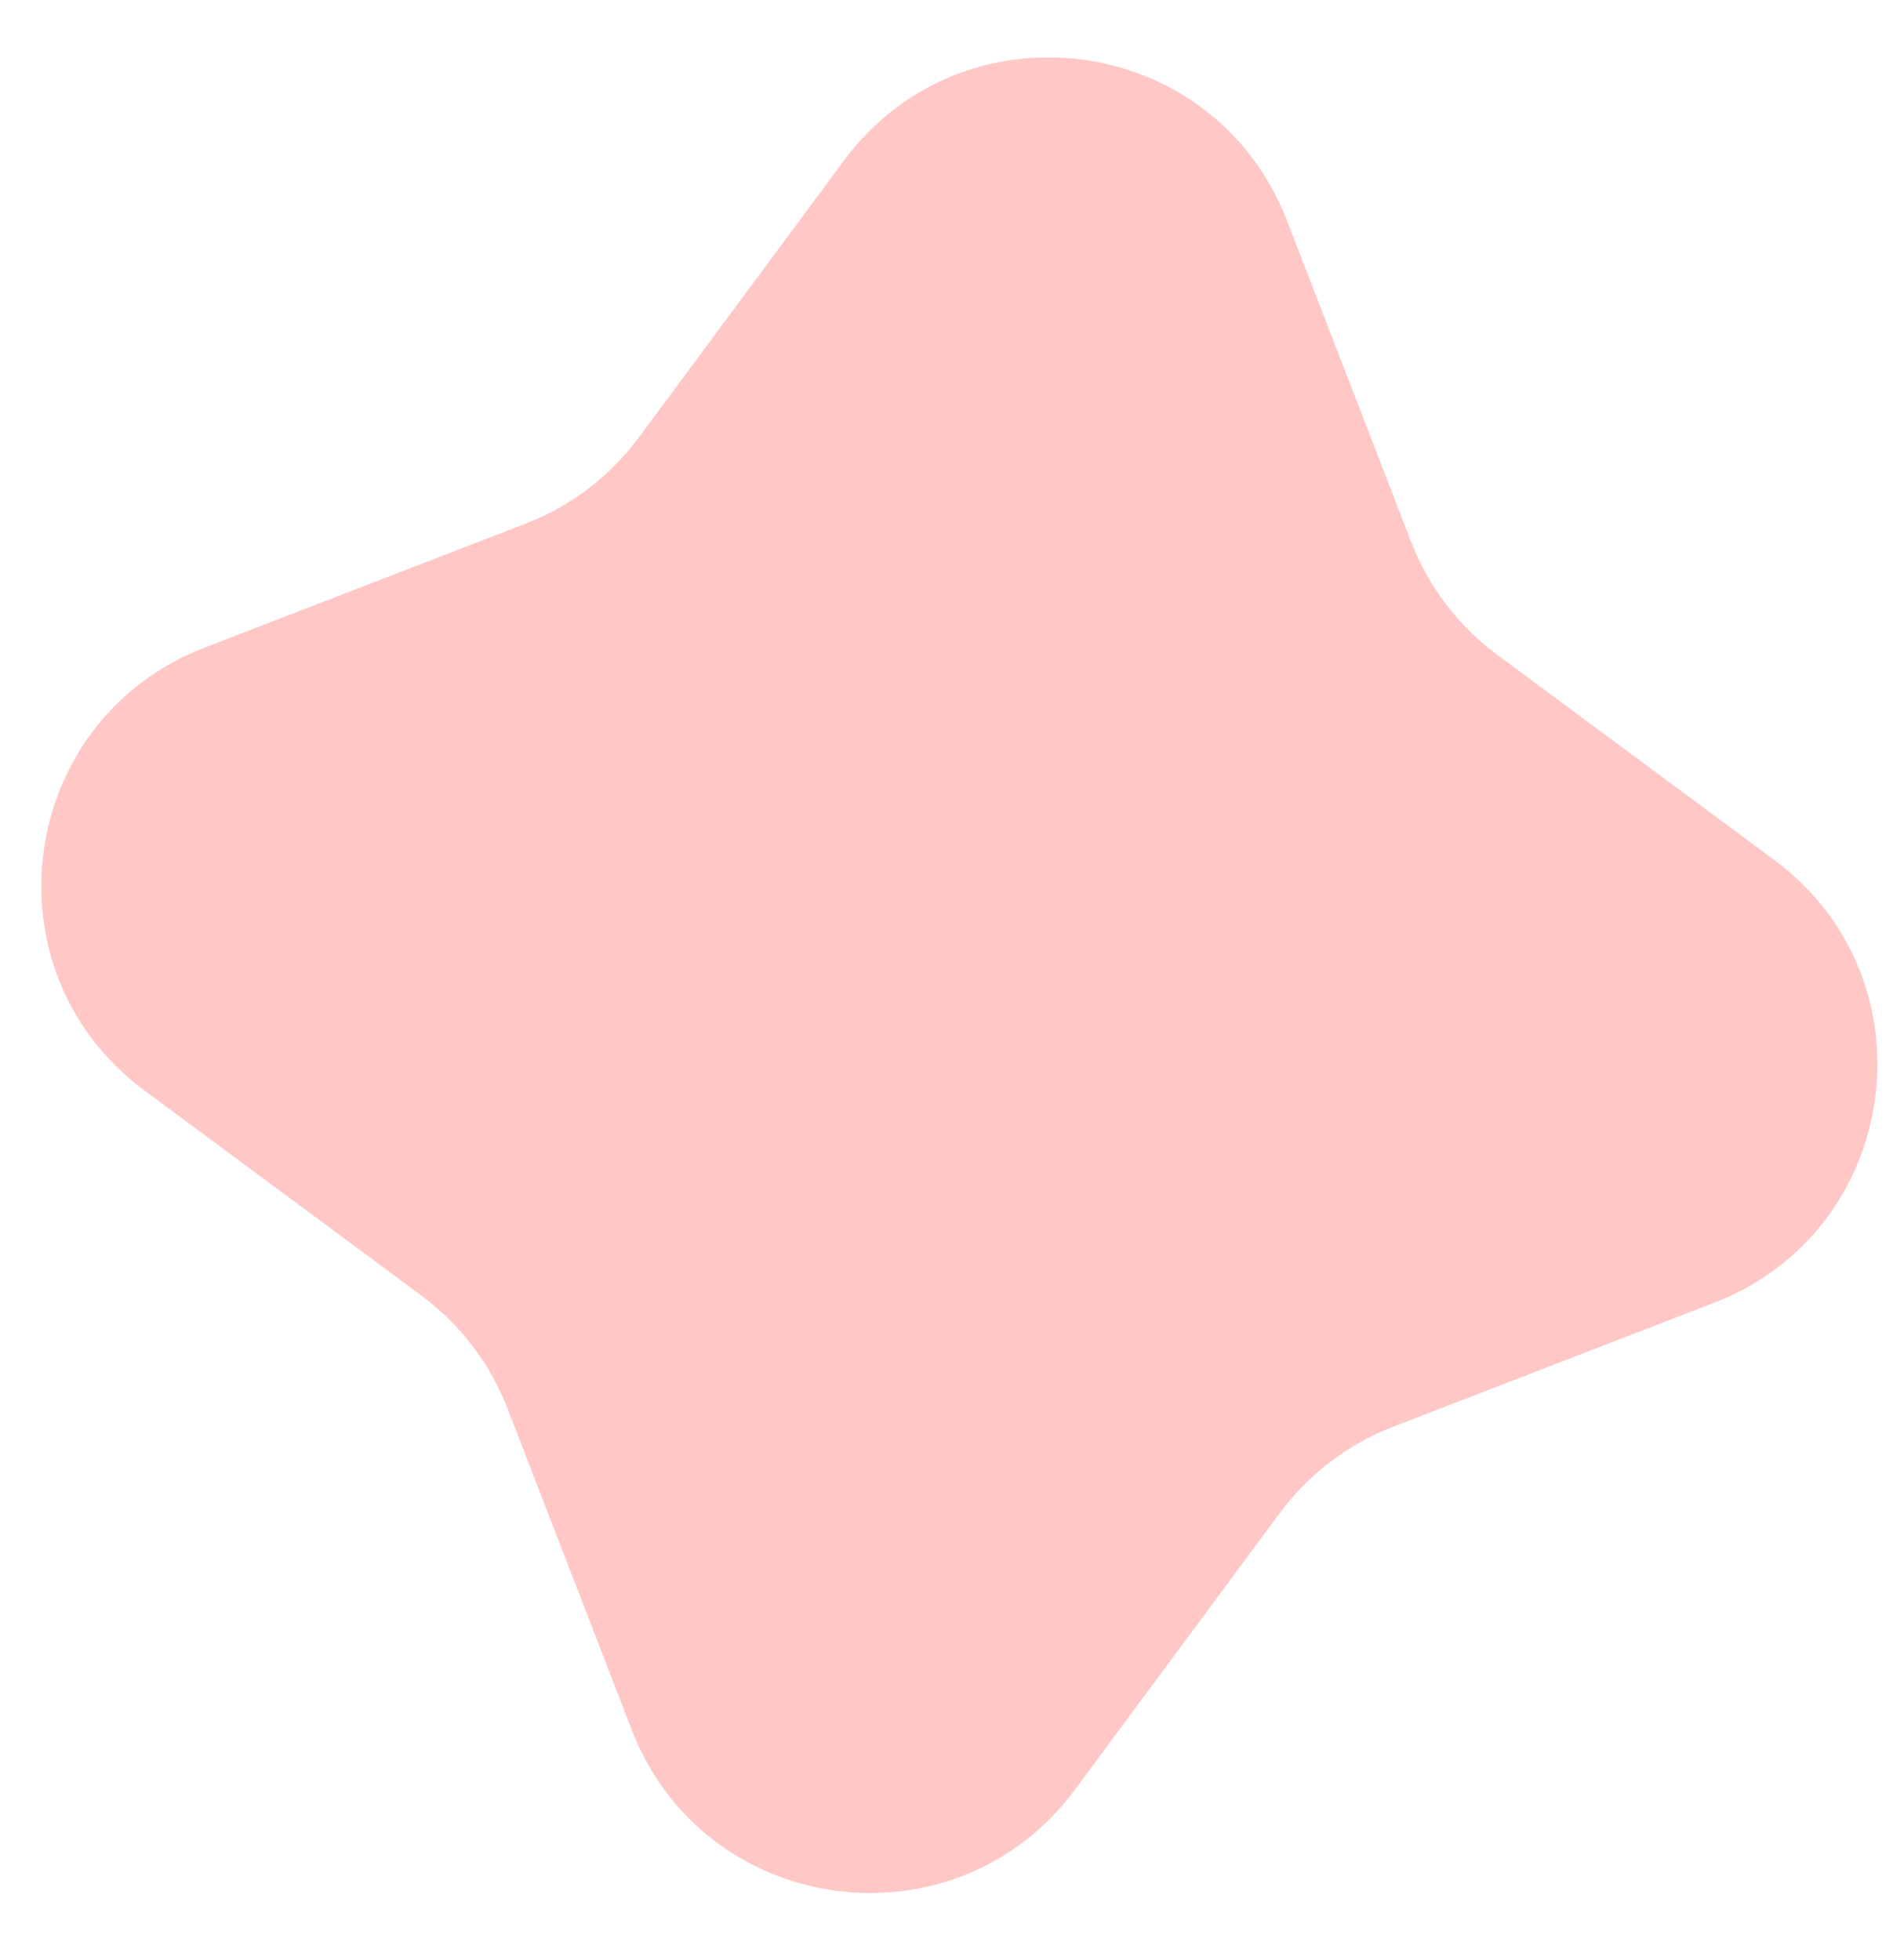 <?xml version="1.0" encoding="UTF-8"?> <svg xmlns="http://www.w3.org/2000/svg" width="28" height="29" viewBox="0 0 28 29" fill="none"> <path d="M25.354 19.273C28.129 18.201 28.631 14.489 26.239 12.719L22.146 9.688C21.572 9.262 21.13 8.682 20.872 8.014L19.036 3.264C17.963 0.488 14.252 -0.013 12.481 2.378L9.45 6.471C9.024 7.046 8.444 7.488 7.777 7.746L3.026 9.581C0.251 10.654 -0.251 14.366 2.14 16.136L6.233 19.167C6.808 19.593 7.25 20.173 7.508 20.84L9.344 25.591C10.416 28.366 14.128 28.868 15.899 26.477L18.93 22.384C19.355 21.809 19.936 21.367 20.603 21.109L25.354 19.273Z" fill="#FFC7C6"></path> </svg> 
